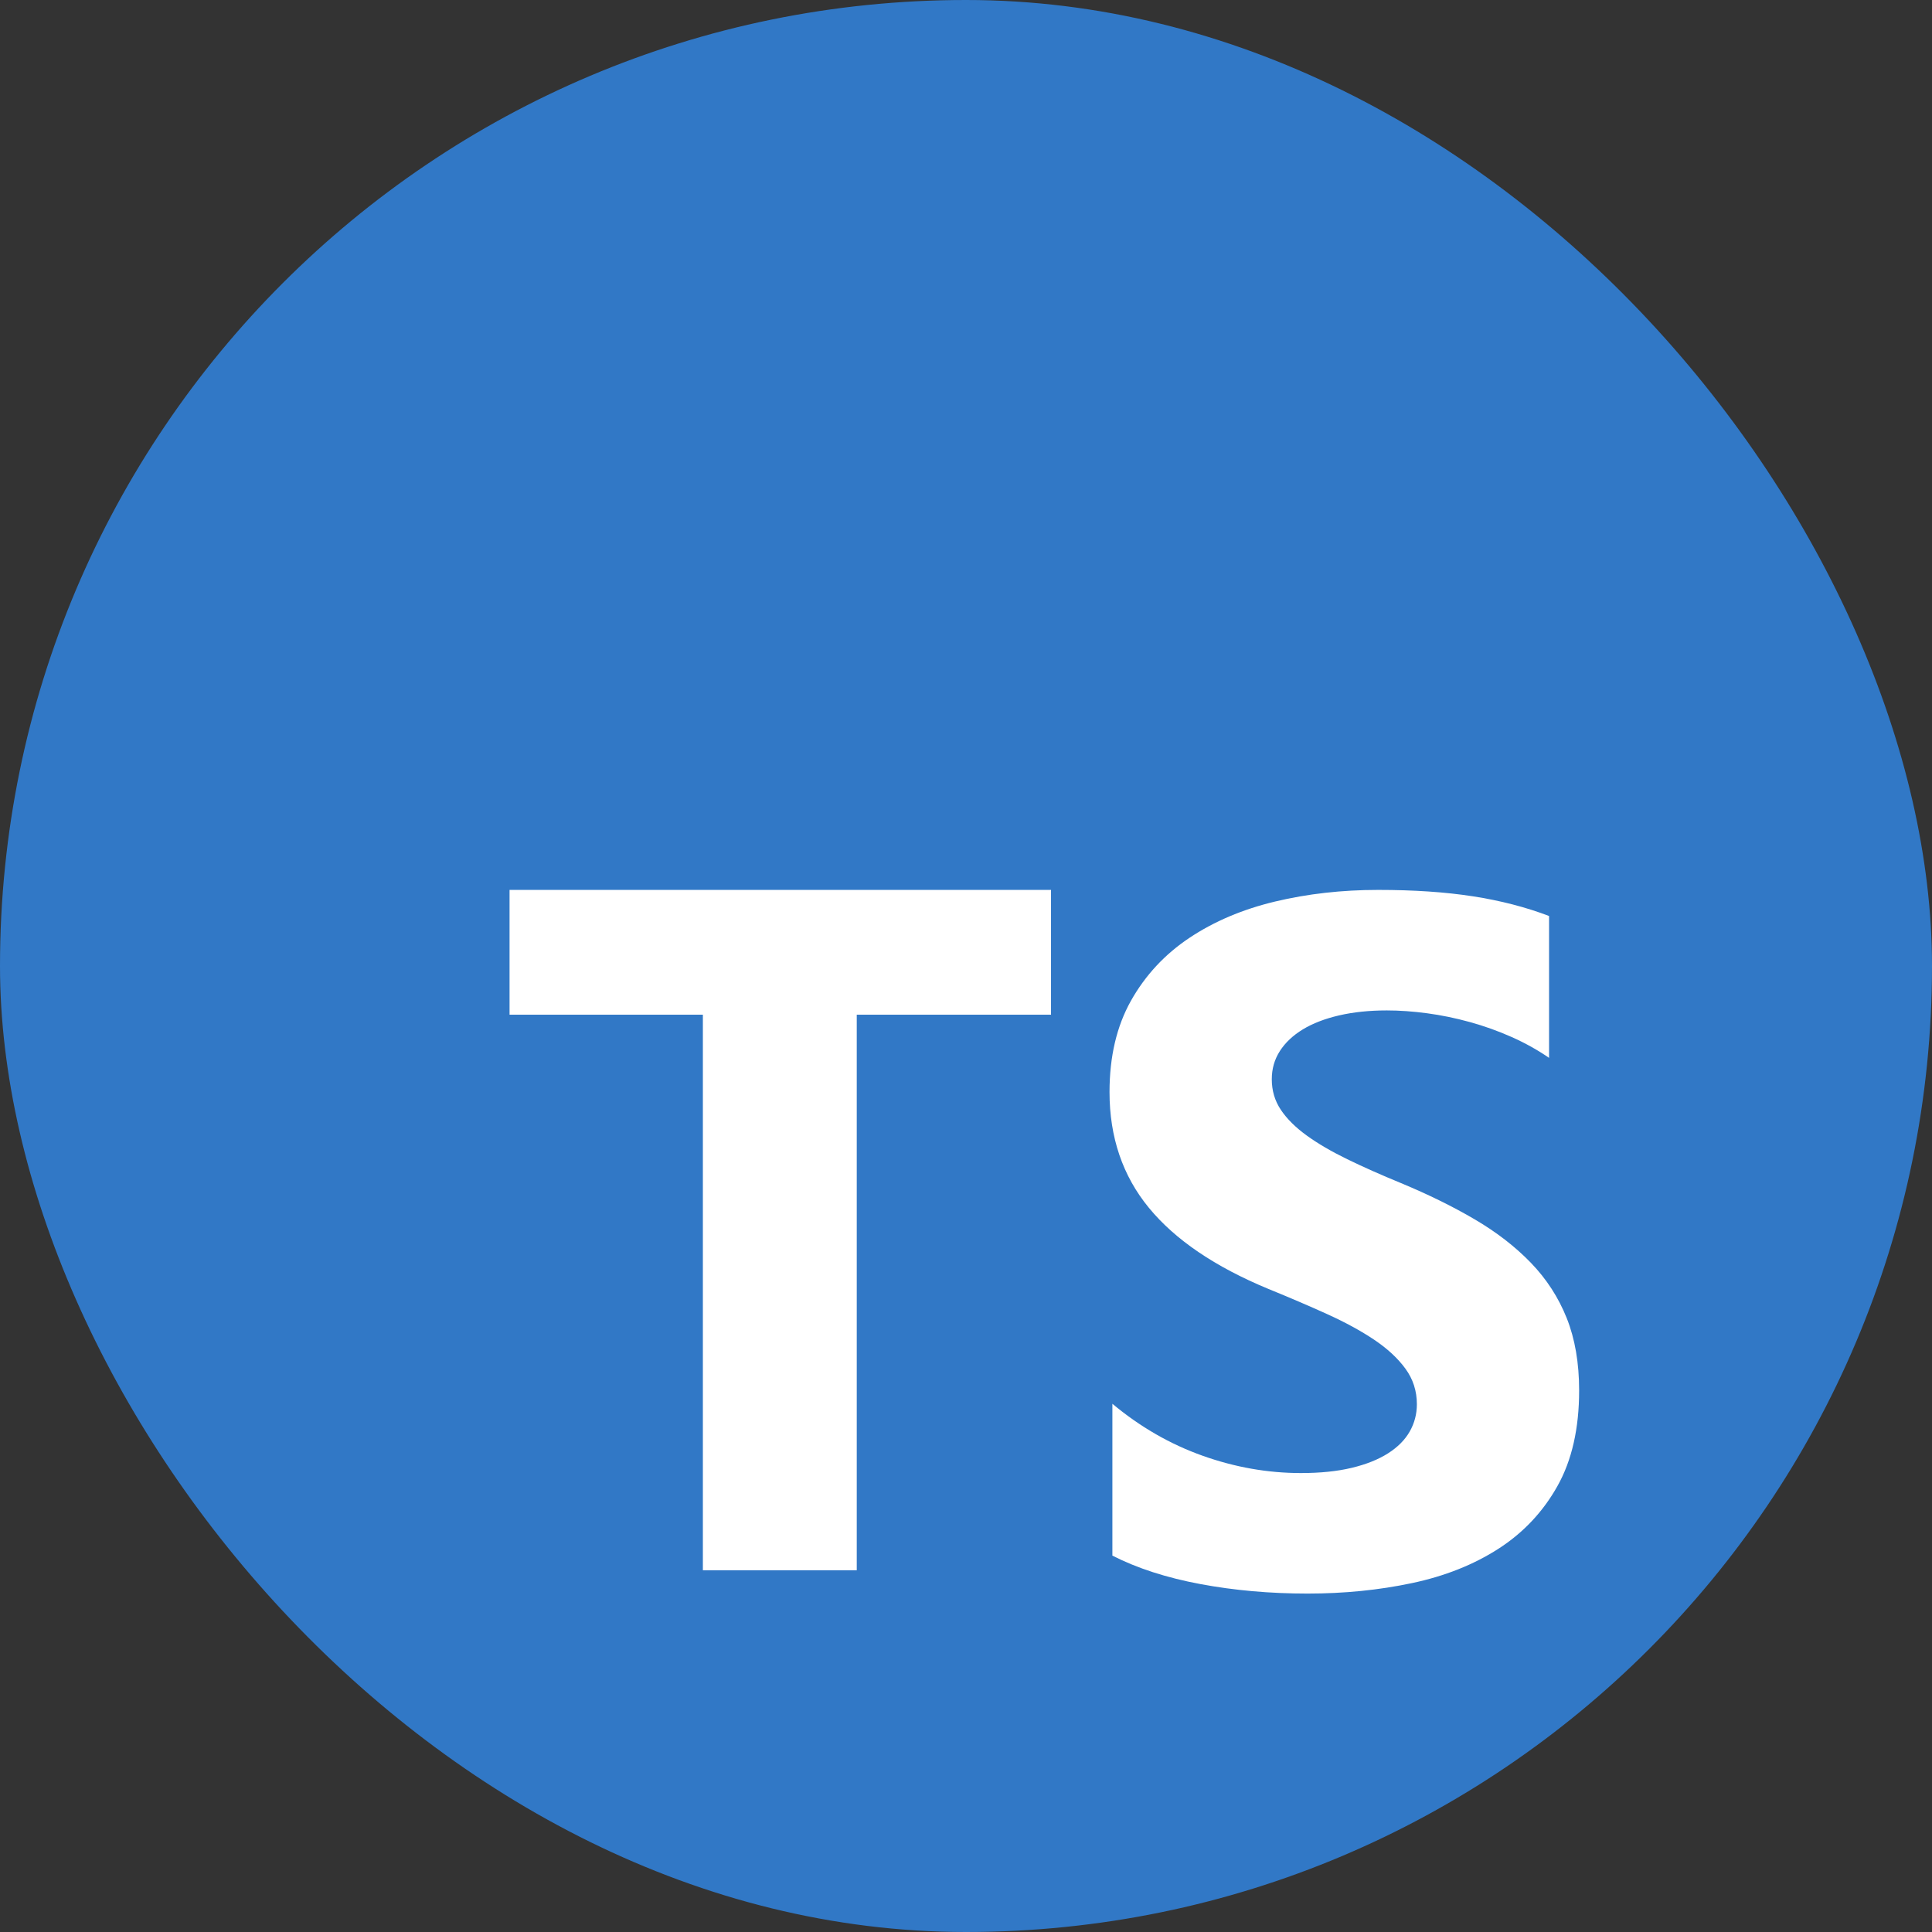 <svg width="160" height="160" viewBox="0 0 160 160" fill="none" xmlns="http://www.w3.org/2000/svg">
<rect x="0" y="0" width="160" height="160" fill="#333333" stroke="none"/>
<rect width="160" height="160" rx="80" fill="#3178C6"/>
<path fill-rule="evenodd" clip-rule="evenodd" d="M87.041 73.698V84.032H70.953V130.044H58.209V84.032H42.199V73.698H87.041ZM99.415 131.187C96.609 130.663 94.178 129.877 92.123 128.829V116.255C94.415 118.167 96.905 119.602 99.593 120.558C102.281 121.514 104.994 121.992 107.734 121.992C109.342 121.992 110.745 121.848 111.944 121.56C113.143 121.272 114.144 120.872 114.948 120.361C115.751 119.85 116.351 119.248 116.746 118.554C117.141 117.86 117.339 117.106 117.339 116.294C117.339 115.194 117.023 114.211 116.39 113.347C115.758 112.482 114.895 111.684 113.801 110.95C112.708 110.217 111.41 109.509 109.908 108.828C108.407 108.147 106.786 107.453 105.047 106.745C100.62 104.912 97.32 102.672 95.147 100.026C92.973 97.38 91.886 94.184 91.886 90.438C91.886 87.504 92.478 84.982 93.664 82.873C94.85 80.765 96.464 79.029 98.506 77.667C100.548 76.305 102.913 75.303 105.6 74.661C108.288 74.019 111.134 73.698 114.138 73.698C117.089 73.698 119.704 73.875 121.983 74.229C124.262 74.582 126.364 75.126 128.287 75.859V87.608C127.339 86.954 126.304 86.377 125.185 85.88C124.065 85.382 122.912 84.969 121.726 84.642C120.54 84.314 119.361 84.072 118.189 83.915C117.016 83.758 115.903 83.679 114.849 83.679C113.4 83.679 112.082 83.817 110.897 84.091C109.711 84.367 108.71 84.753 107.893 85.251C107.076 85.748 106.443 86.344 105.996 87.039C105.548 87.733 105.324 88.512 105.324 89.377C105.324 90.32 105.574 91.165 106.075 91.911C106.575 92.658 107.287 93.365 108.209 94.033C109.131 94.701 110.251 95.356 111.568 95.998C112.886 96.64 114.375 97.301 116.034 97.983C118.301 98.926 120.336 99.928 122.141 100.989C123.946 102.049 125.494 103.248 126.785 104.584C128.076 105.92 129.064 107.446 129.75 109.162C130.434 110.878 130.777 112.875 130.777 115.154C130.777 118.298 130.178 120.937 128.979 123.073C127.78 125.208 126.153 126.936 124.098 128.259C122.042 129.582 119.651 130.532 116.924 131.108C114.197 131.685 111.318 131.973 108.288 131.973C105.179 131.973 102.221 131.711 99.415 131.187Z" fill="white"/>
</svg>
